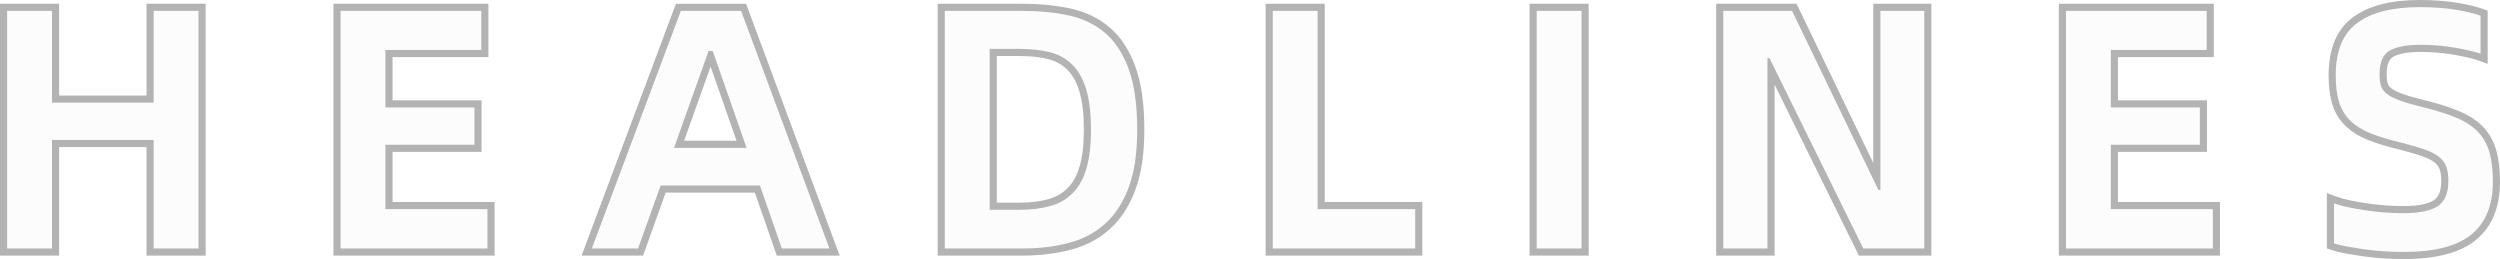 <svg xmlns="http://www.w3.org/2000/svg" xmlns:xlink="http://www.w3.org/1999/xlink" width="350.528" height="36.32" viewBox="0 0 350.528 36.32" fill="none">
<g  opacity="0.3">
<path     fill="#000000" fill-opacity="0.04" d="M27.832 1.528L27.832 34.84L21.544 34.84L21.544 19.624L7.288 19.624L7.288 34.84L1 34.84L1 1.528L7.288 1.528L7.288 14.392L21.544 14.392L21.544 1.528L27.832 1.528ZM68.344 29.32L68.344 34.84L47.752 34.84L47.752 1.528L67.48 1.528L67.48 7L54.04 7L54.04 15.064L66.52 15.064L66.52 20.296L54.04 20.296L54.04 29.32L68.344 29.32ZM106.552 26.008L92.632 26.008L89.464 34.84L82.984 34.84L95.464 1.528L103.912 1.528L116.296 34.84L109.624 34.84L106.552 26.008ZM104.68 20.728L99.928 7.144L99.352 7.144L94.504 20.728L104.68 20.728ZM143.272 1.528Q146.92 1.528 149.896 2.176Q152.872 2.824 154.984 4.648Q157.096 6.472 158.272 9.736Q159.448 13 159.448 18.184Q159.448 23.032 158.272 26.224Q157.096 29.416 154.984 31.336Q152.872 33.256 149.896 34.048Q146.92 34.84 143.272 34.84L132.472 34.84L132.472 1.528L143.272 1.528ZM142.984 29.416Q145.384 29.416 147.256 28.888Q149.128 28.36 150.4 27.088Q151.672 25.816 152.32 23.656Q152.968 21.496 152.968 18.184Q152.968 14.728 152.296 12.52Q151.624 10.312 150.328 9.04Q149.032 7.768 147.184 7.312Q145.336 6.856 142.984 6.856L138.76 6.856L138.76 29.416L142.984 29.416ZM198.424 29.32L198.424 34.84L178.456 34.84L178.456 1.528L184.744 1.528L184.744 29.32L198.424 29.32ZM215.464 1.528L221.752 1.528L221.752 34.84L215.464 34.84L215.464 1.528ZM241.624 1.528L251.272 1.528L263.368 26.632L263.656 26.632L263.656 1.528L269.8 1.528L269.8 34.84L261.256 34.84L248.104 8.152L247.816 8.152L247.816 34.84L241.624 34.84L241.624 1.528ZM310.264 29.32L310.264 34.84L289.672 34.84L289.672 1.528L309.4 1.528L309.4 7L295.96 7L295.96 15.064L308.44 15.064L308.44 20.296L295.96 20.296L295.96 29.32L310.264 29.32ZM337.048 35.32Q335.56 35.32 334.12 35.224Q332.68 35.128 331.384 34.936Q330.088 34.744 329.032 34.552Q327.976 34.36 327.256 34.12L327.256 28.504Q328.024 28.792 329.128 29.032Q330.232 29.272 331.504 29.464Q332.776 29.656 334.144 29.776Q335.512 29.896 336.856 29.896Q340.312 29.896 341.8 28.912Q343.288 27.928 343.288 25.384Q343.288 24.232 343.024 23.44Q342.76 22.648 342.04 22.048Q341.32 21.448 340.048 20.992Q338.776 20.536 336.712 20.008Q334.072 19.384 332.32 18.664Q330.568 17.944 329.488 16.864Q328.408 15.784 327.952 14.272Q327.496 12.76 327.496 10.552Q327.496 5.464 330.496 3.232Q333.496 1 339.304 1Q341.992 1 344.248 1.36Q346.504 1.72 347.8 2.2L347.8 7.528Q347.128 7.288 346.168 7.072Q345.208 6.856 344.08 6.664Q342.952 6.472 341.752 6.376Q340.552 6.28 339.496 6.28Q336.472 6.28 335.056 7.096Q333.64 7.912 333.64 10.408Q333.64 11.368 333.832 12.016Q334.024 12.664 334.672 13.168Q335.32 13.672 336.52 14.104Q337.72 14.536 339.688 15.016Q342.616 15.736 344.512 16.552Q346.408 17.368 347.512 18.568Q348.616 19.768 349.072 21.448Q349.528 23.128 349.528 25.48Q349.528 30.376 346.552 32.848Q343.576 35.32 337.048 35.32Z">
</path>
<path fill-rule="evenodd"  fill="rgba(0, 0, 0, 1)"  d="M331.237,35.925c-0.875,-0.13 -1.669,-0.259 -2.384,-0.389c-0.751,-0.137 -1.388,-0.292 -1.913,-0.467l-0.684,-0.228v-7.78l1.351,0.507c0.467,0.175 1.044,0.337 1.733,0.487c0.715,0.155 1.486,0.296 2.313,0.42c0.827,0.125 1.687,0.226 2.578,0.305c0.883,0.077 1.758,0.116 2.625,0.116c2.103,0 3.567,-0.273 4.392,-0.818c0.693,-0.458 1.04,-1.356 1.04,-2.694c0,-0.66 -0.071,-1.202 -0.213,-1.628c-0.116,-0.348 -0.341,-0.661 -0.675,-0.94c-0.389,-0.324 -0.952,-0.619 -1.689,-0.883c-0.819,-0.293 -1.901,-0.612 -3.247,-0.957c-1.799,-0.425 -3.307,-0.888 -4.524,-1.388c-1.292,-0.531 -2.345,-1.203 -3.159,-2.018c-0.839,-0.838 -1.434,-1.842 -1.786,-3.01c-0.333,-1.102 -0.499,-2.438 -0.499,-4.009c0,-3.727 1.134,-6.434 3.403,-8.122c2.177,-1.62 5.312,-2.43 9.405,-2.43c1.845,0 3.545,0.124 5.102,0.372c1.569,0.25 2.816,0.547 3.741,0.89l0.653,0.242v7.443l-1.336,-0.477c-0.41,-0.146 -0.915,-0.287 -1.516,-0.422c-0.623,-0.14 -1.301,-0.273 -2.036,-0.398c-0.723,-0.123 -1.469,-0.215 -2.24,-0.277c-0.773,-0.062 -1.499,-0.093 -2.176,-0.093c-1.838,0 -3.152,0.227 -3.941,0.682c-0.61,0.352 -0.915,1.167 -0.915,2.446c0,0.543 0.05,0.985 0.151,1.324c0.067,0.227 0.232,0.442 0.495,0.647c0.348,0.271 0.872,0.532 1.573,0.784c0.767,0.276 1.789,0.57 3.066,0.881c2.007,0.493 3.667,1.023 4.982,1.589c1.395,0.6 2.508,1.353 3.341,2.257c0.846,0.92 1.442,2.018 1.789,3.295c0.327,1.206 0.491,2.637 0.491,4.294c0,3.577 -1.112,6.289 -3.337,8.137c-2.169,1.802 -5.55,2.703 -10.143,2.703c-1.014,0 -2.012,-0.033 -2.995,-0.098c-0.987,-0.066 -1.925,-0.165 -2.816,-0.297zM20.544,35.84v-15.216h-12.256v15.216h-8.288v-35.312h8.288v12.864h12.256v-12.864h8.288v35.312zM20.544,19.624h1v15.216h6.288v-33.312h-6.288v12.864h-14.256v-12.864h-6.288v33.312h6.288v-15.216zM46.752,35.84v-35.312h21.728v7.472h-13.44v6.064h12.48v7.232h-12.48v7.024h14.304v7.52zM55.04,7h12.44v-5.472h-19.728v33.312h20.592v-5.52h-14.304v-9.024h12.48v-5.232h-12.48v-8.064zM109.624,34.84h6.672l-0.372,-1l-12.012,-32.312h-8.448l-12.105,32.312l-0.375,1h6.48l3.168,-8.832h13.92zM93.336,27.008l-3.168,8.832h-8.626l13.229,-35.312h9.836l13.128,35.312h-8.822l-3.072,-8.832zM155.638,3.891c1.54,1.33 2.732,3.165 3.575,5.506c0.823,2.286 1.235,5.215 1.235,8.787c0,3.351 -0.413,6.146 -1.238,8.386c-0.84,2.281 -2.024,4.116 -3.553,5.506c-1.529,1.389 -3.363,2.369 -5.504,2.938c-2.068,0.55 -4.362,0.826 -6.881,0.826h-11.8v-35.312h11.8c2.504,0 4.783,0.224 6.837,0.671c2.149,0.468 3.992,1.365 5.529,2.692zM177.456,35.84v-35.312h8.288v27.792h13.68v7.52zM184.744,28.32v-26.792h-6.288v33.312h19.968v-5.52h-13.68zM222.752,35.84h-8.288v-35.312h8.288zM262.656,22.85v-22.322h8.144v35.312h-10.166l-11.818,-23.981v23.981h-8.192v-35.312h11.276zM263.656,24.926v1.706h-0.288l-0.712,-1.478l-11.384,-23.626h-9.648v33.312h6.192v-26.688h0.288l0.712,1.445l12.44,25.243h8.544v-33.312h-6.144zM288.672,35.84v-35.312h21.728v7.472h-13.44v6.064h12.48v7.232h-12.48v7.024h14.304v7.52zM296.96,7h12.44v-5.472h-19.728v33.312h20.592v-5.52h-14.304v-9.024h12.48v-5.232h-12.48v-8.064zM334.12,35.224c0.96,0.064 1.936,0.096 2.928,0.096c4.352,0 7.52,-0.824 9.504,-2.472c1.984,-1.648 2.976,-4.104 2.976,-7.368c0,-1.568 -0.152,-2.912 -0.456,-4.032c-0.304,-1.12 -0.824,-2.08 -1.56,-2.88c-0.736,-0.8 -1.736,-1.472 -3,-2.016c-1.264,-0.544 -2.872,-1.056 -4.824,-1.536c-1.312,-0.32 -2.368,-0.624 -3.168,-0.912c-0.8,-0.288 -1.416,-0.6 -1.848,-0.936c-0.432,-0.336 -0.712,-0.72 -0.84,-1.152c-0.128,-0.432 -0.192,-0.968 -0.192,-1.608c0,-1.664 0.472,-2.768 1.416,-3.312c0.944,-0.544 2.424,-0.816 4.44,-0.816c0.704,0 1.456,0.032 2.256,0.096c0.8,0.064 1.576,0.16 2.328,0.288c0.752,0.128 1.448,0.264 2.088,0.408c0.222,0.05 0.433,0.101 0.632,0.153c0.374,0.098 0.707,0.199 1,0.303v-5.328c-0.864,-0.32 -2.048,-0.6 -3.552,-0.84c-1.504,-0.24 -3.152,-0.36 -4.944,-0.36c-3.872,0 -6.808,0.744 -8.808,2.232c-2,1.488 -3,3.928 -3,7.32c0,1.472 0.152,2.712 0.456,3.72c0.304,1.008 0.816,1.872 1.536,2.592c0.72,0.72 1.664,1.32 2.832,1.8c1.168,0.48 2.632,0.928 4.392,1.344c1.376,0.352 2.488,0.68 3.336,0.984c0.848,0.304 1.512,0.656 1.992,1.056c0.48,0.4 0.808,0.864 0.984,1.392c0.176,0.528 0.264,1.176 0.264,1.944c0,1.696 -0.496,2.872 -1.488,3.528c-0.992,0.656 -2.64,0.984 -4.944,0.984c-0.896,0 -1.8,-0.04 -2.712,-0.12c-0.912,-0.08 -1.792,-0.184 -2.64,-0.312c-0.848,-0.128 -1.64,-0.272 -2.376,-0.432c-0.311,-0.068 -0.601,-0.138 -0.872,-0.211c-0.371,-0.1 -0.704,-0.206 -1,-0.317v5.616c0.48,0.16 1.072,0.304 1.776,0.432c0.704,0.128 1.488,0.256 2.352,0.384c0.864,0.128 1.776,0.224 2.736,0.288zM132.472,1.528v33.312h10.8c2.432,0 4.64,-0.264 6.624,-0.792c1.984,-0.528 3.68,-1.432 5.088,-2.712c1.408,-1.28 2.504,-2.984 3.288,-5.112c0.784,-2.128 1.176,-4.808 1.176,-8.04c0,-3.456 -0.392,-6.272 -1.176,-8.448c-0.784,-2.176 -1.88,-3.872 -3.288,-5.088c-1.408,-1.216 -3.104,-2.04 -5.088,-2.472c-1.984,-0.432 -4.192,-0.648 -6.624,-0.648h-9.8zM215.464,1.528v33.312h6.288v-33.312zM149.693,26.381c0.729,-0.729 1.286,-1.733 1.669,-3.012c0.404,-1.346 0.606,-3.075 0.606,-5.185c0,-2.205 -0.21,-3.996 -0.629,-5.373c-0.398,-1.309 -0.968,-2.329 -1.711,-3.058c-0.734,-0.72 -1.629,-1.211 -2.684,-1.471c-1.153,-0.285 -2.473,-0.427 -3.96,-0.427h-3.224v20.56h3.224c1.508,0 2.842,-0.164 4.001,-0.49c1.08,-0.305 1.983,-0.82 2.708,-1.545zM139.76,6.856h3.224c1.568,0 2.968,0.152 4.2,0.456c1.232,0.304 2.28,0.88 3.144,1.728c0.864,0.848 1.52,2.008 1.968,3.48c0.448,1.472 0.672,3.36 0.672,5.664c0,2.208 -0.216,4.032 -0.648,5.472c-0.432,1.44 -1.072,2.584 -1.92,3.432c-0.848,0.848 -1.896,1.448 -3.144,1.8c-1.248,0.352 -2.672,0.528 -4.272,0.528h-4.224v-22.56zM104.33,19.728l0.35,1h-10.176l0.357,-1l4.247,-11.9l0.162,-0.454l0.082,-0.23h0.576l0.082,0.235l0.158,0.452zM99.633,9.33l-3.711,10.398h7.348z">
</path>
</g>
</svg>
